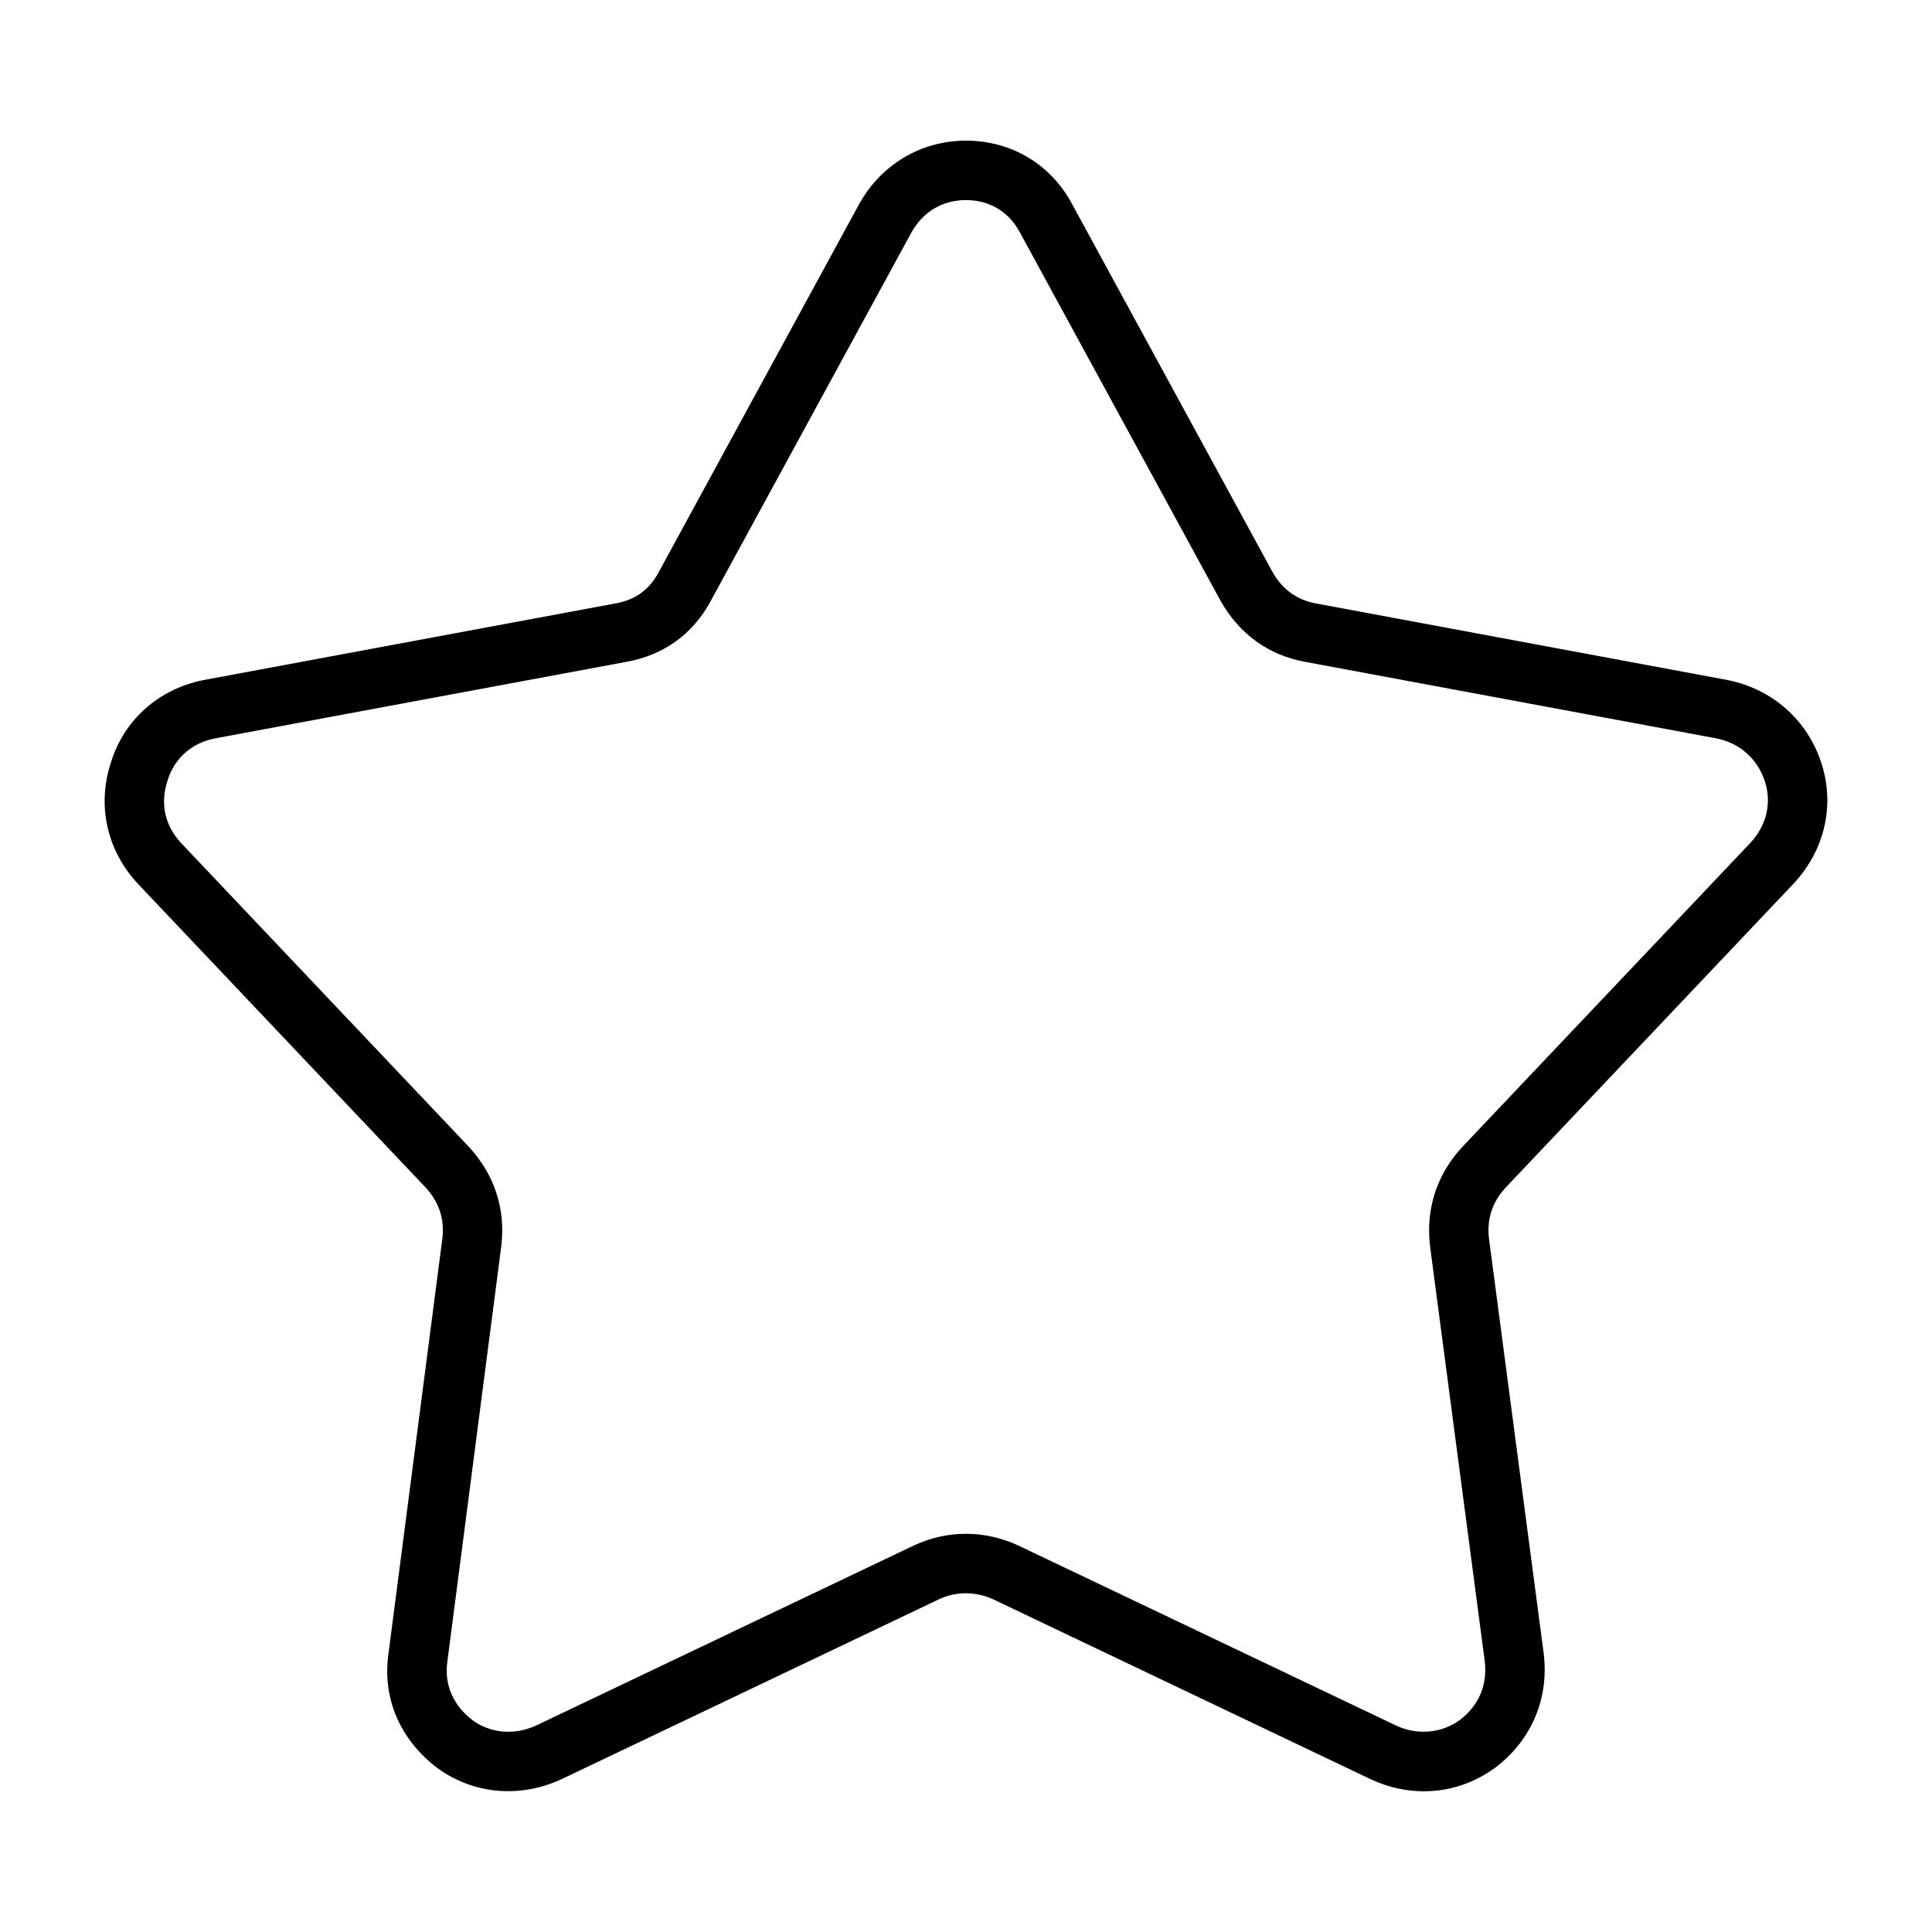 <?xml version="1.0" encoding="UTF-8"?>
<!-- Uploaded to: SVG Repo, www.svgrepo.com, Generator: SVG Repo Mixer Tools -->
<svg fill="#000000" width="800px" height="800px" version="1.1" viewBox="144 144 512 512" xmlns="http://www.w3.org/2000/svg">
 <path d="m521.39 618.71c-4.769 0-9.477-1.047-13.98-3.117l-100.29-47.801c-4.519-2.039-9.668-2.125-14.266 0.023l-100.13 47.727c-11.09 5.094-23.348 3.898-32.785-2.969-10.02-7.59-14.703-18.672-12.973-30.488l14.266-109.89c0.605-5.141-0.852-9.598-4.457-13.516l-76.242-80.48c-8.25-8.84-10.895-20.867-7.109-32.219 3.441-11.18 12.602-19.375 24.441-21.742l109.22-20.324c5.266-0.93 8.988-3.621 11.453-8.242l53.137-97.574c5.863-10.555 16.445-16.824 28.34-16.824 12.043 0 22.57 6.32 28.16 16.918l53.066 97.418c2.582 4.559 6.453 7.383 11.453 8.297l109.15 20.316c11.793 2.363 21.012 10.492 24.766 21.766 3.746 11.242 1.023 23.277-7.289 32.18l-76.352 80.594c-3.527 3.84-4.984 8.297-4.367 13.531l14.492 109.89c1.465 11.98-3.234 22.996-12.871 30.293-5.652 4.102-12.121 6.227-18.836 6.227zm-121.46-68.242c4.699 0 9.344 1.023 13.809 3.047l100.34 47.816c5.488 2.527 11.871 2.062 16.75-1.488 5.078-3.848 7.414-9.297 6.637-15.664l-14.492-109.93c-1.164-9.895 1.77-18.926 8.477-26.223l76.398-80.641c4.336-4.652 5.746-10.652 3.824-16.422-1.977-5.934-6.652-10.043-12.816-11.289l-109.01-20.285c-9.637-1.746-17.383-7.328-22.363-16.129l-53.18-97.625c-2.906-5.512-8.094-8.613-14.281-8.613-6.266 0-11.438 3.078-14.539 8.676l-53.074 97.457c-4.723 8.855-12.516 14.5-22.508 16.254l-109.04 20.289c-6.078 1.219-10.648 5.273-12.445 11.098-2.039 6.141-0.746 11.98 3.59 16.633l76.273 80.516c6.785 7.383 9.723 16.414 8.574 26.199l-14.289 110.1c-0.906 6.18 1.504 11.715 6.762 15.695 4.668 3.394 11.004 3.984 16.727 1.348l100.09-47.703c4.438-2.07 9.059-3.109 13.789-3.109z"/>
</svg>